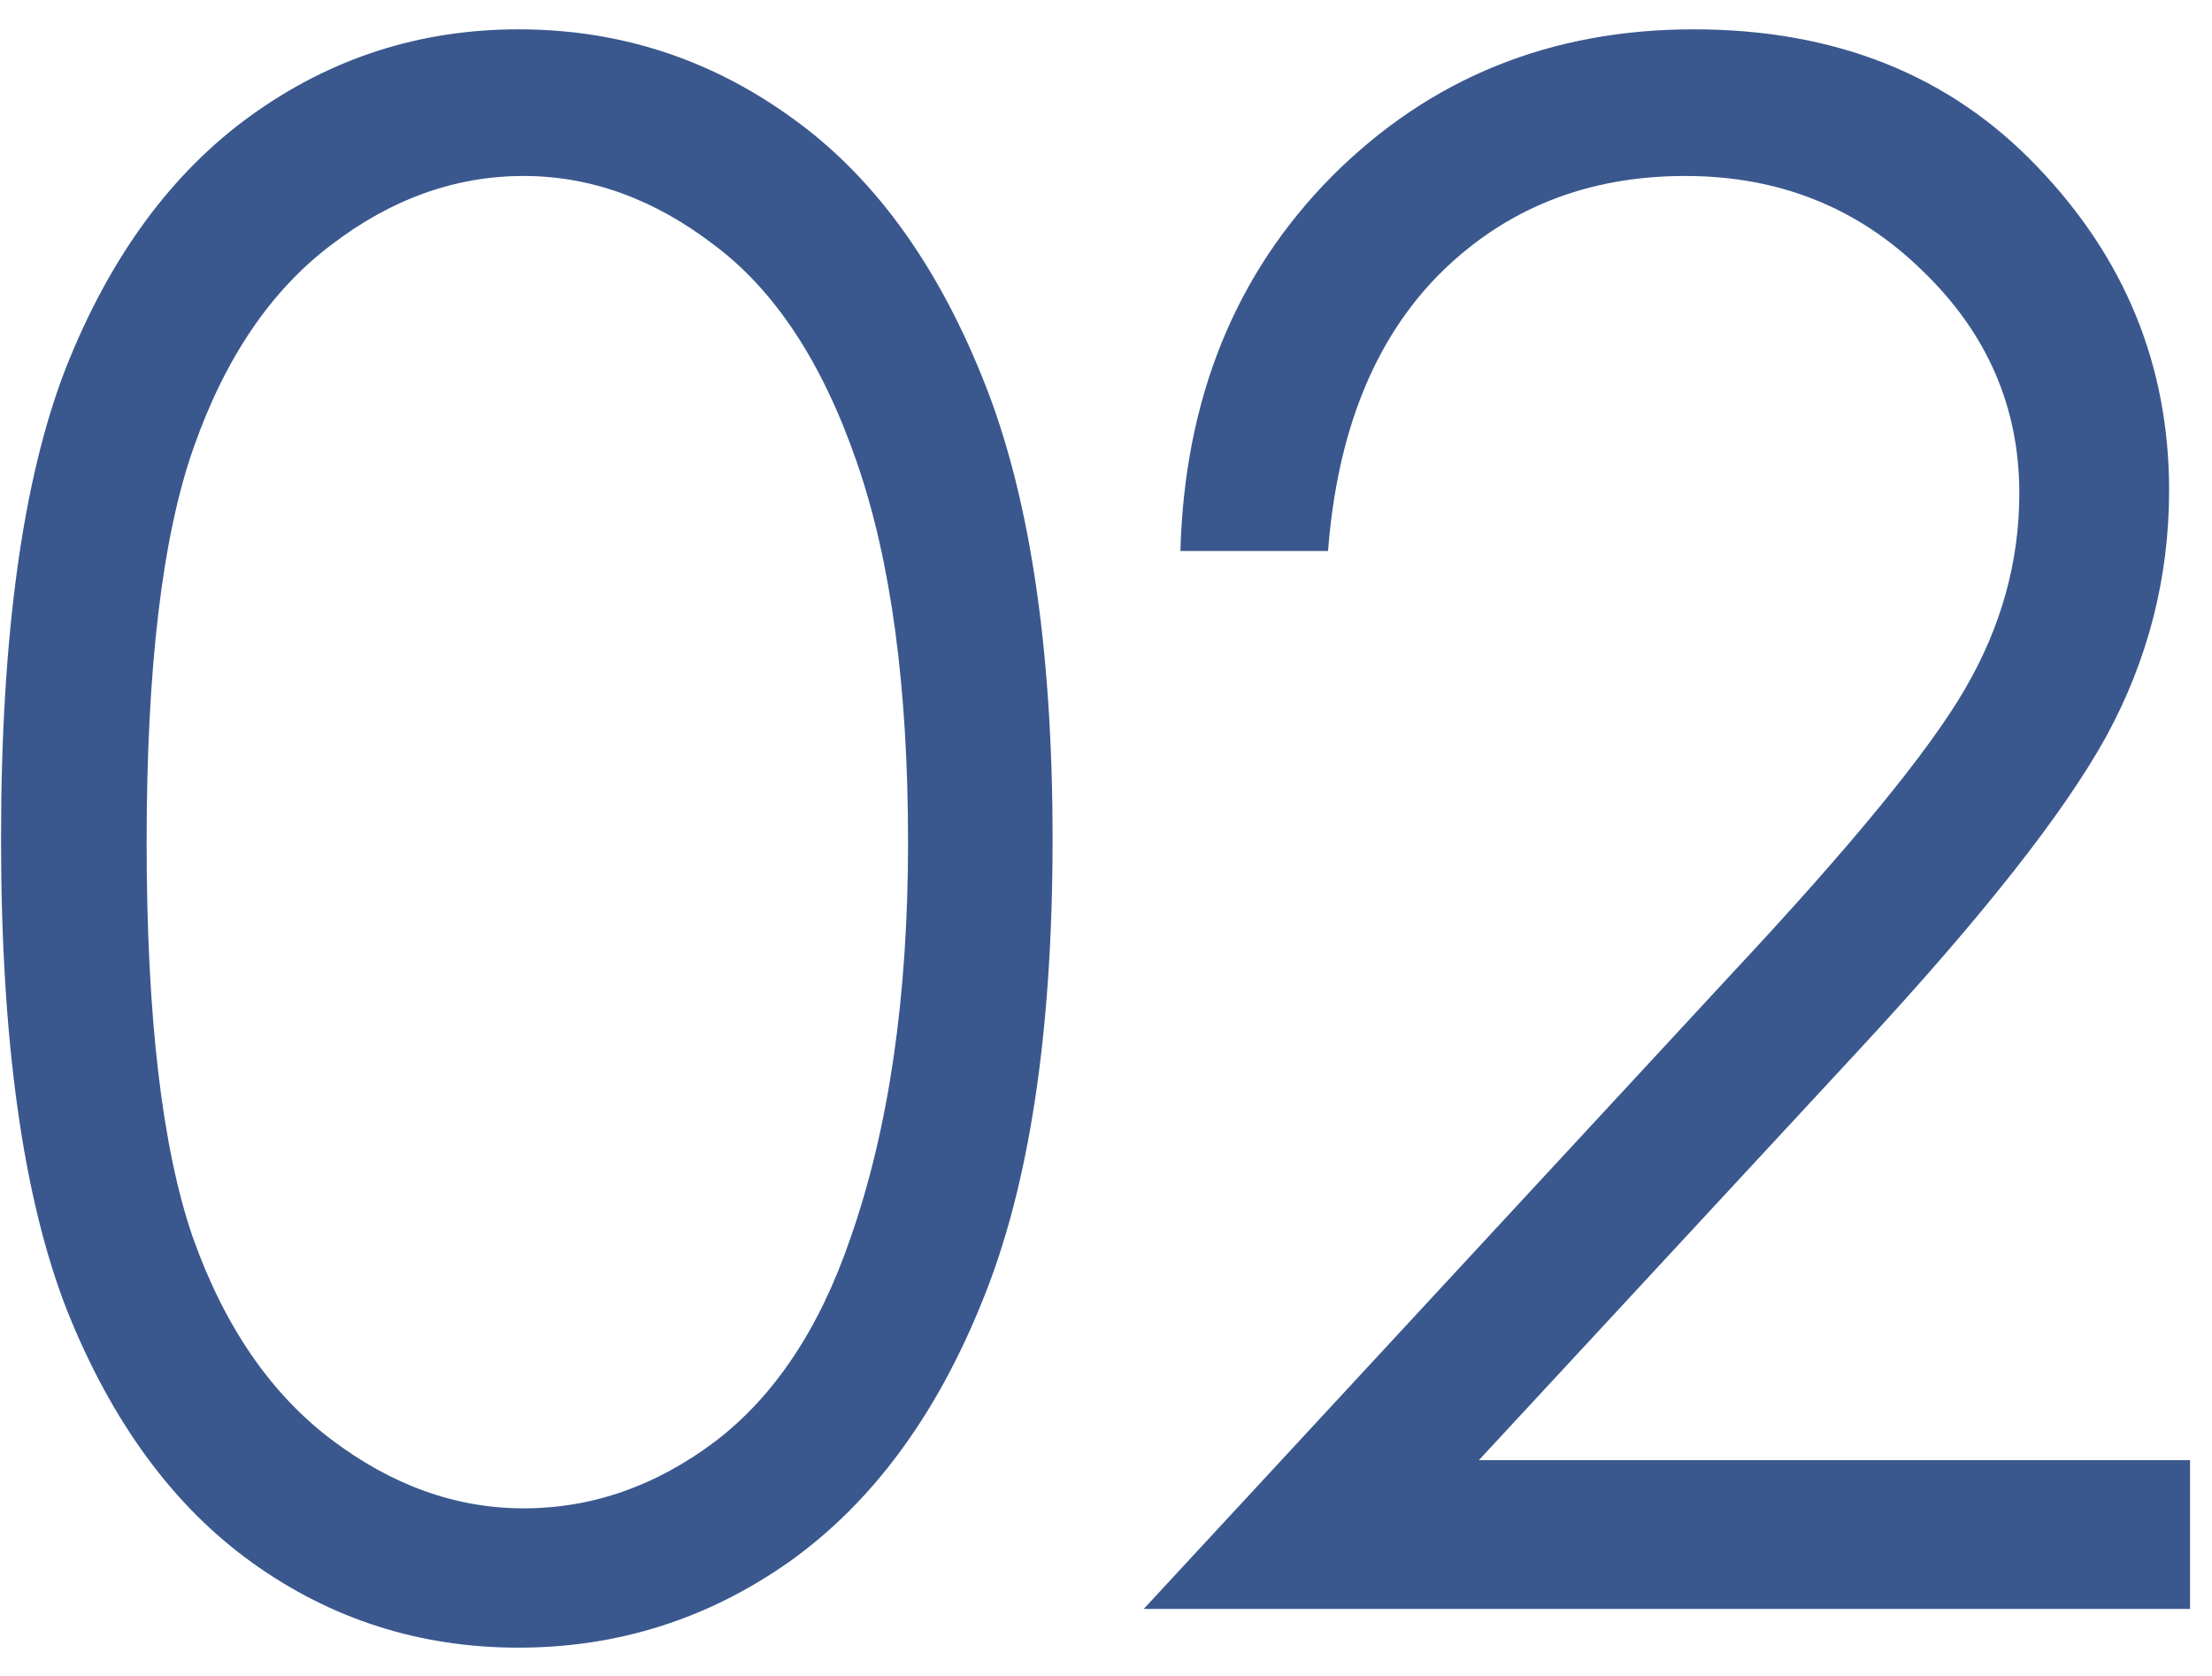 <svg xmlns="http://www.w3.org/2000/svg" width="66" height="50" viewBox="0 0 66 50" fill="none"><path d="M39.626 16.438H35.22C35.345 11.896 36.855 8.167 39.751 5.25C42.668 2.333 46.261 0.875 50.532 0.875C54.761 0.875 58.178 2.24 60.782 4.969C63.407 7.698 64.72 10.917 64.72 14.625C64.72 17.229 64.095 19.677 62.845 21.969C61.595 24.24 59.168 27.323 55.563 31.219L44.126 43.562H65.345V48H34.126L51.688 29.031C55.251 25.219 57.563 22.396 58.626 20.562C59.709 18.708 60.251 16.76 60.251 14.719C60.251 12.135 59.282 9.917 57.345 8.062C55.428 6.188 53.074 5.25 50.282 5.25C47.345 5.25 44.897 6.229 42.938 8.188C41.001 10.146 39.897 12.896 39.626 16.438Z" fill="#3A588E"></path><path d="M0.031 25.031C0.031 18.969 0.677 14.281 1.969 10.969C3.281 7.656 5.125 5.146 7.5 3.438C9.875 1.729 12.531 0.875 15.469 0.875C18.448 0.875 21.146 1.74 23.562 3.469C25.979 5.177 27.885 7.75 29.281 11.188C30.698 14.625 31.406 19.24 31.406 25.031C31.406 30.802 30.708 35.396 29.312 38.812C27.938 42.229 26.031 44.812 23.594 46.562C21.156 48.292 18.448 49.156 15.469 49.156C12.531 49.156 9.885 48.312 7.531 46.625C5.177 44.938 3.333 42.427 2 39.094C0.688 35.74 0.031 31.052 0.031 25.031ZM4.375 25.125C4.375 30.312 4.833 34.24 5.75 36.906C6.688 39.552 8.062 41.562 9.875 42.938C11.688 44.312 13.604 45 15.625 45C17.667 45 19.573 44.333 21.344 43C23.115 41.646 24.458 39.625 25.375 36.938C26.521 33.667 27.094 29.729 27.094 25.125C27.094 20.5 26.583 16.719 25.562 13.781C24.542 10.823 23.125 8.667 21.312 7.312C19.521 5.938 17.625 5.25 15.625 5.25C13.583 5.25 11.667 5.938 9.875 7.312C8.083 8.667 6.719 10.677 5.781 13.344C4.844 15.99 4.375 19.917 4.375 25.125Z" fill="#3A588E"></path></svg>